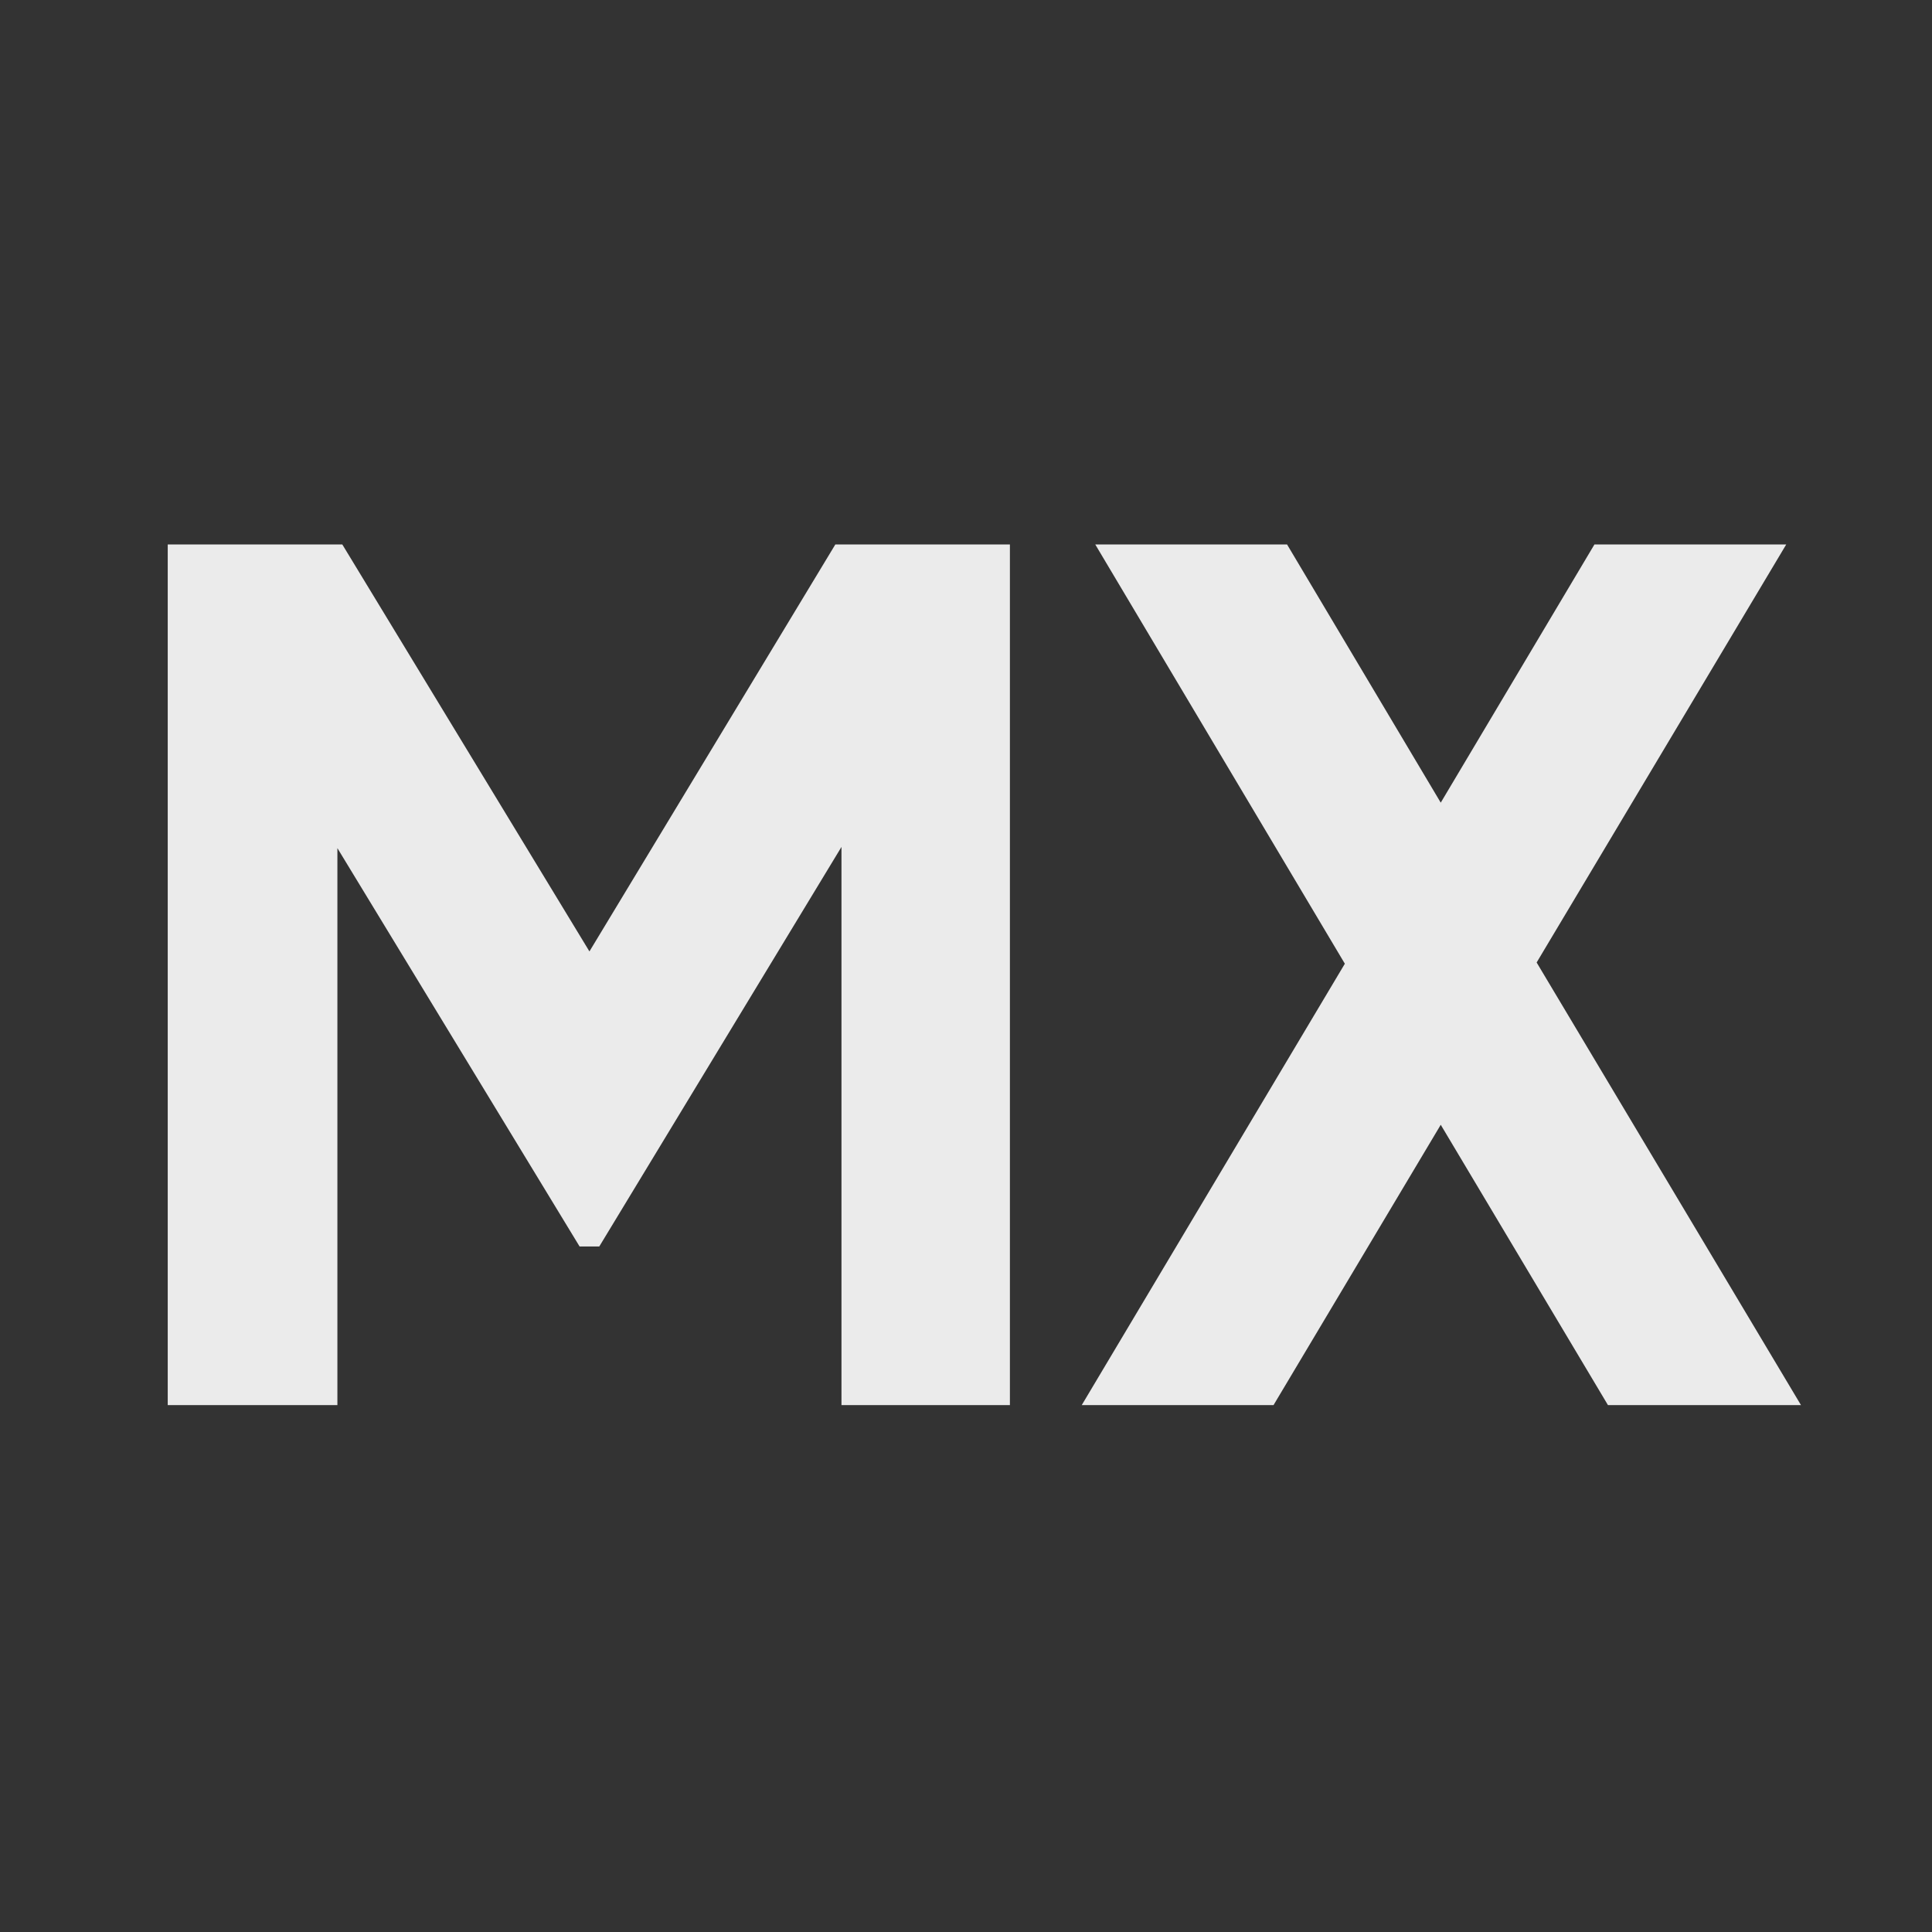 <?xml version="1.0" encoding="UTF-8"?> <svg xmlns="http://www.w3.org/2000/svg" width="44" height="44" viewBox="0 0 44 44" fill="none"><rect x="0" y="0" width="44" height="44" fill="#333333" stroke="none"/><path d="M23 12.4V32H19.164V19.288L13.648 28.388H13.2L7.684 19.316V32H3.82V12.4H7.796L13.424 21.668L19.024 12.4H23ZM41.016 32H36.62L32.812 25.616L29.004 32H24.636L30.628 21.948L24.944 12.4H29.312L32.812 18.28L36.312 12.4H40.68L34.996 21.92L41.016 32Z" fill="#EBEBEB"></path></svg> 